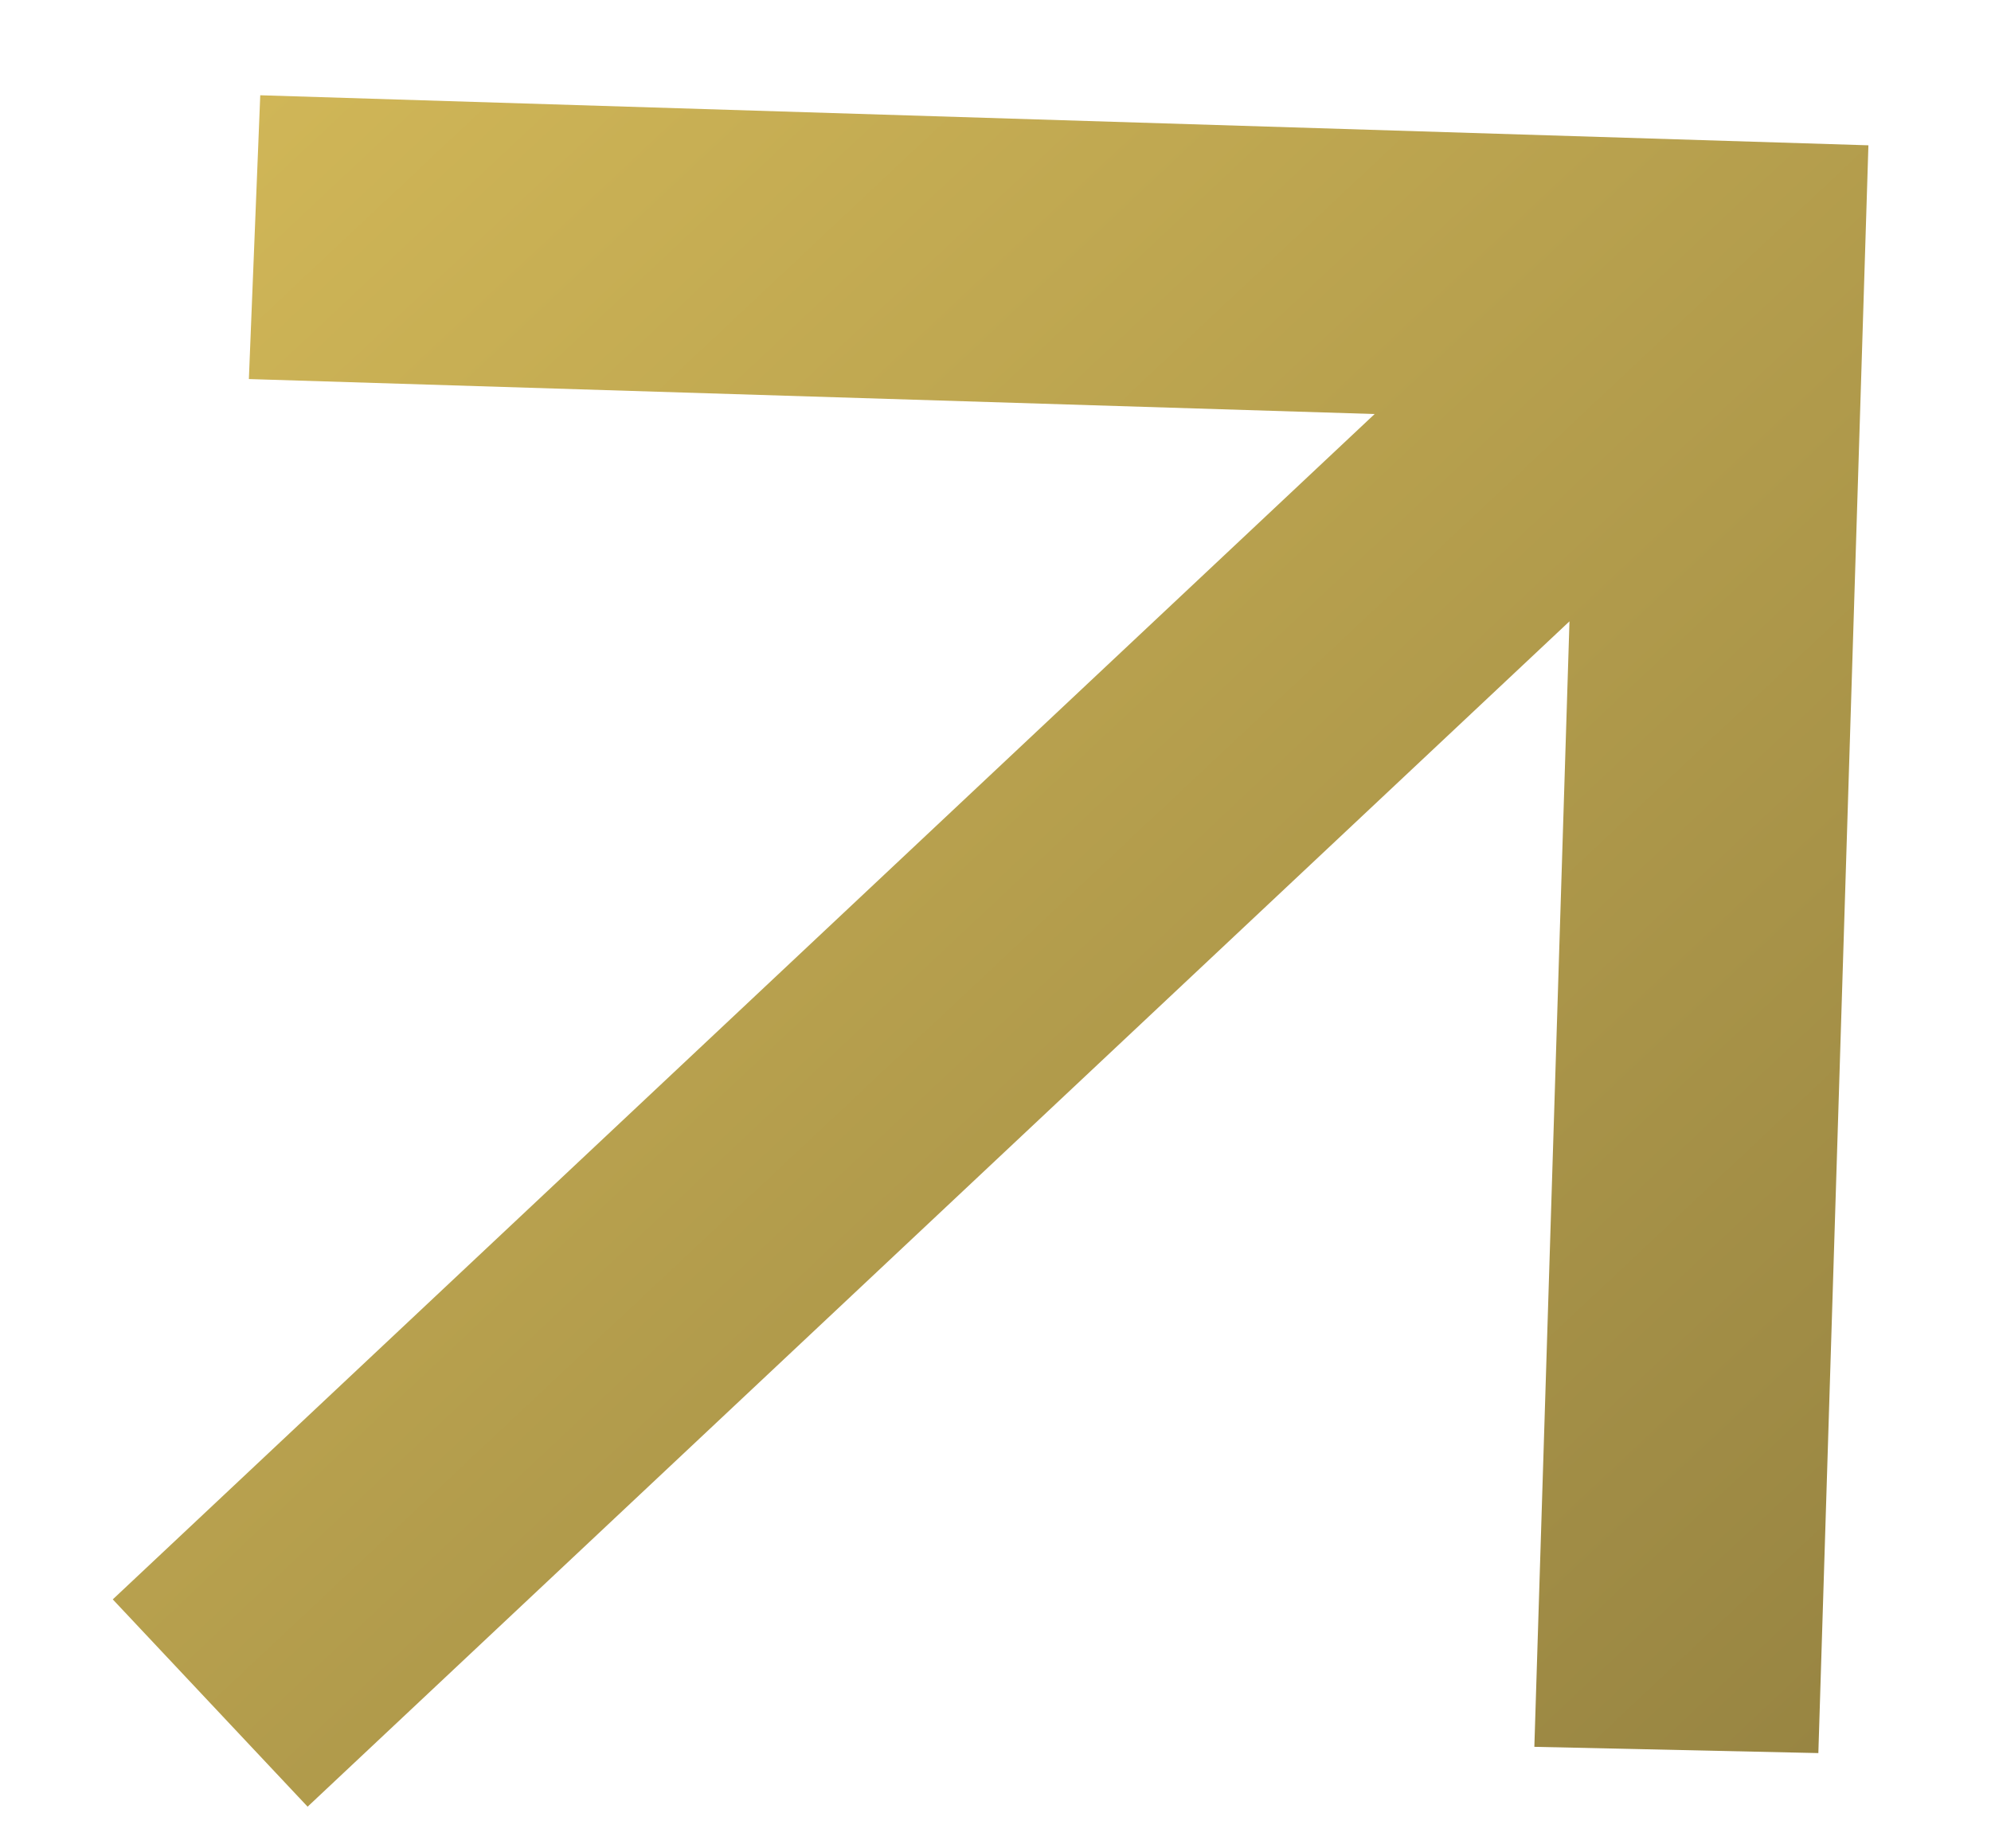 <?xml version="1.0" encoding="UTF-8"?>
<svg xmlns="http://www.w3.org/2000/svg" width="14" height="13" viewBox="0 0 14 13" fill="none">
  <path d="M9.666 2.912L1.75 2.666L1.83 0.67L13.138 1.022L12.786 12.33L10.789 12.286L11.036 4.37L2.163 12.707L0.793 11.249L9.666 2.912Z" fill="url(#paint0_linear_4258_83)"></path>
  <defs>
    <linearGradient id="paint0_linear_4258_83" x1="1.83" y1="0.67" x2="12.786" y2="12.33" gradientUnits="userSpaceOnUse">
      <stop stop-color="#D0B657"></stop>
      <stop offset="1" stop-color="#988542"></stop>
    </linearGradient>
  </defs>
</svg>
